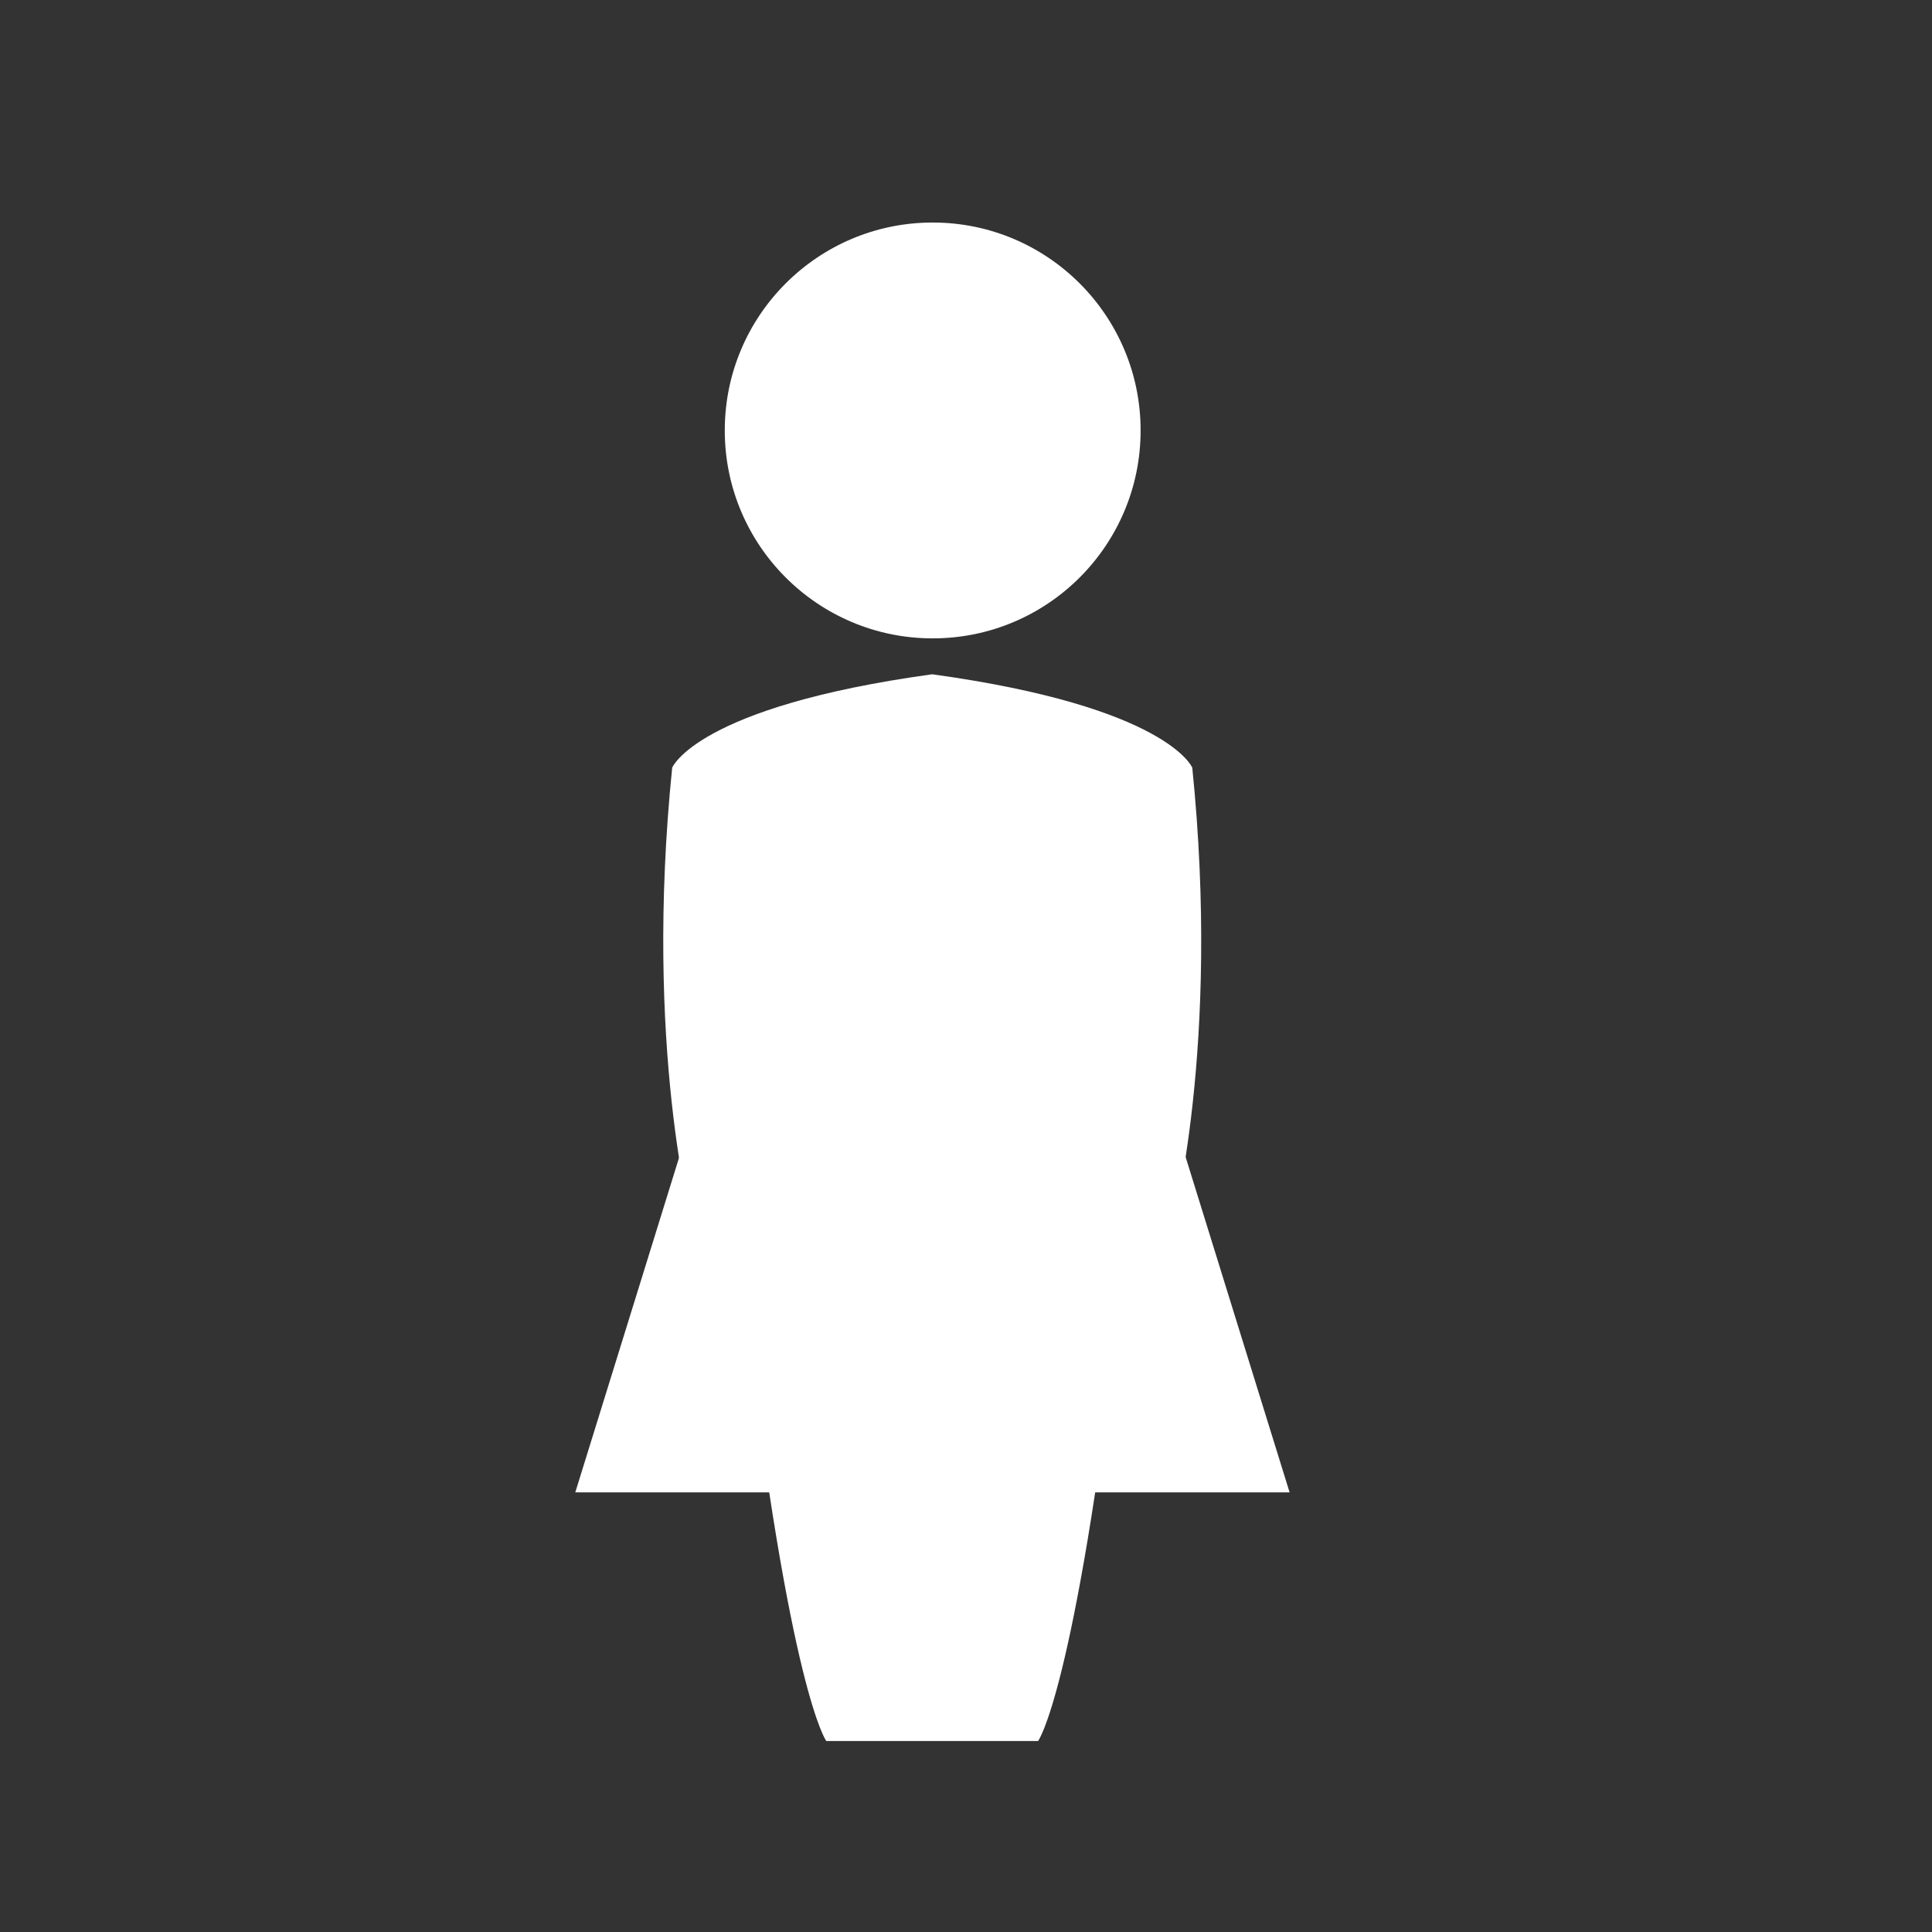 <?xml version="1.0" encoding="utf-8"?>
<!-- Generator: Adobe Illustrator 16.0.0, SVG Export Plug-In . SVG Version: 6.00 Build 0)  -->
<!DOCTYPE svg PUBLIC "-//W3C//DTD SVG 1.1//EN" "http://www.w3.org/Graphics/SVG/1.1/DTD/svg11.dtd">
<svg version="1.1" id="services-icon-01" xmlns="http://www.w3.org/2000/svg" xmlns:xlink="http://www.w3.org/1999/xlink" x="0px"
	 y="0px" width="50px" height="50px" viewBox="0 0 50 50" enable-background="new 0 0 50 50" xml:space="preserve">
<rect x="0" y="0" width="50" height="50" fill="#333333" stroke="none"/>
<g>
	<g>
		<g>
			<path fill="#FFFFFF" d="M24.137,45.057h2.729c0,0,0.945-1.257,2.1-11.124c0,0,0.84-0.841,1.367-2.205c0,0,1.26-4.618,0.523-11.86
				c0,0-0.629-1.575-6.719-2.416h-0.024c-6.089,0.841-6.717,2.416-6.717,2.416c-0.737,7.242,0.525,11.86,0.525,11.86
				c0.524,1.364,1.364,2.205,1.364,2.205c1.155,9.867,2.099,11.124,2.099,11.124h2.729H24.137z"/>
		</g>
		<circle fill="#FFFFFF" cx="24.138" cy="11.14" r="5.381"/>
	</g>
	<polygon fill="#FFFFFF" points="33.375,38.623 30.445,29.173 24.14,29.173 24.123,29.173 17.818,29.173 14.888,38.623 
		24.123,38.623 24.14,38.623 	"/>
</g>
</svg>
